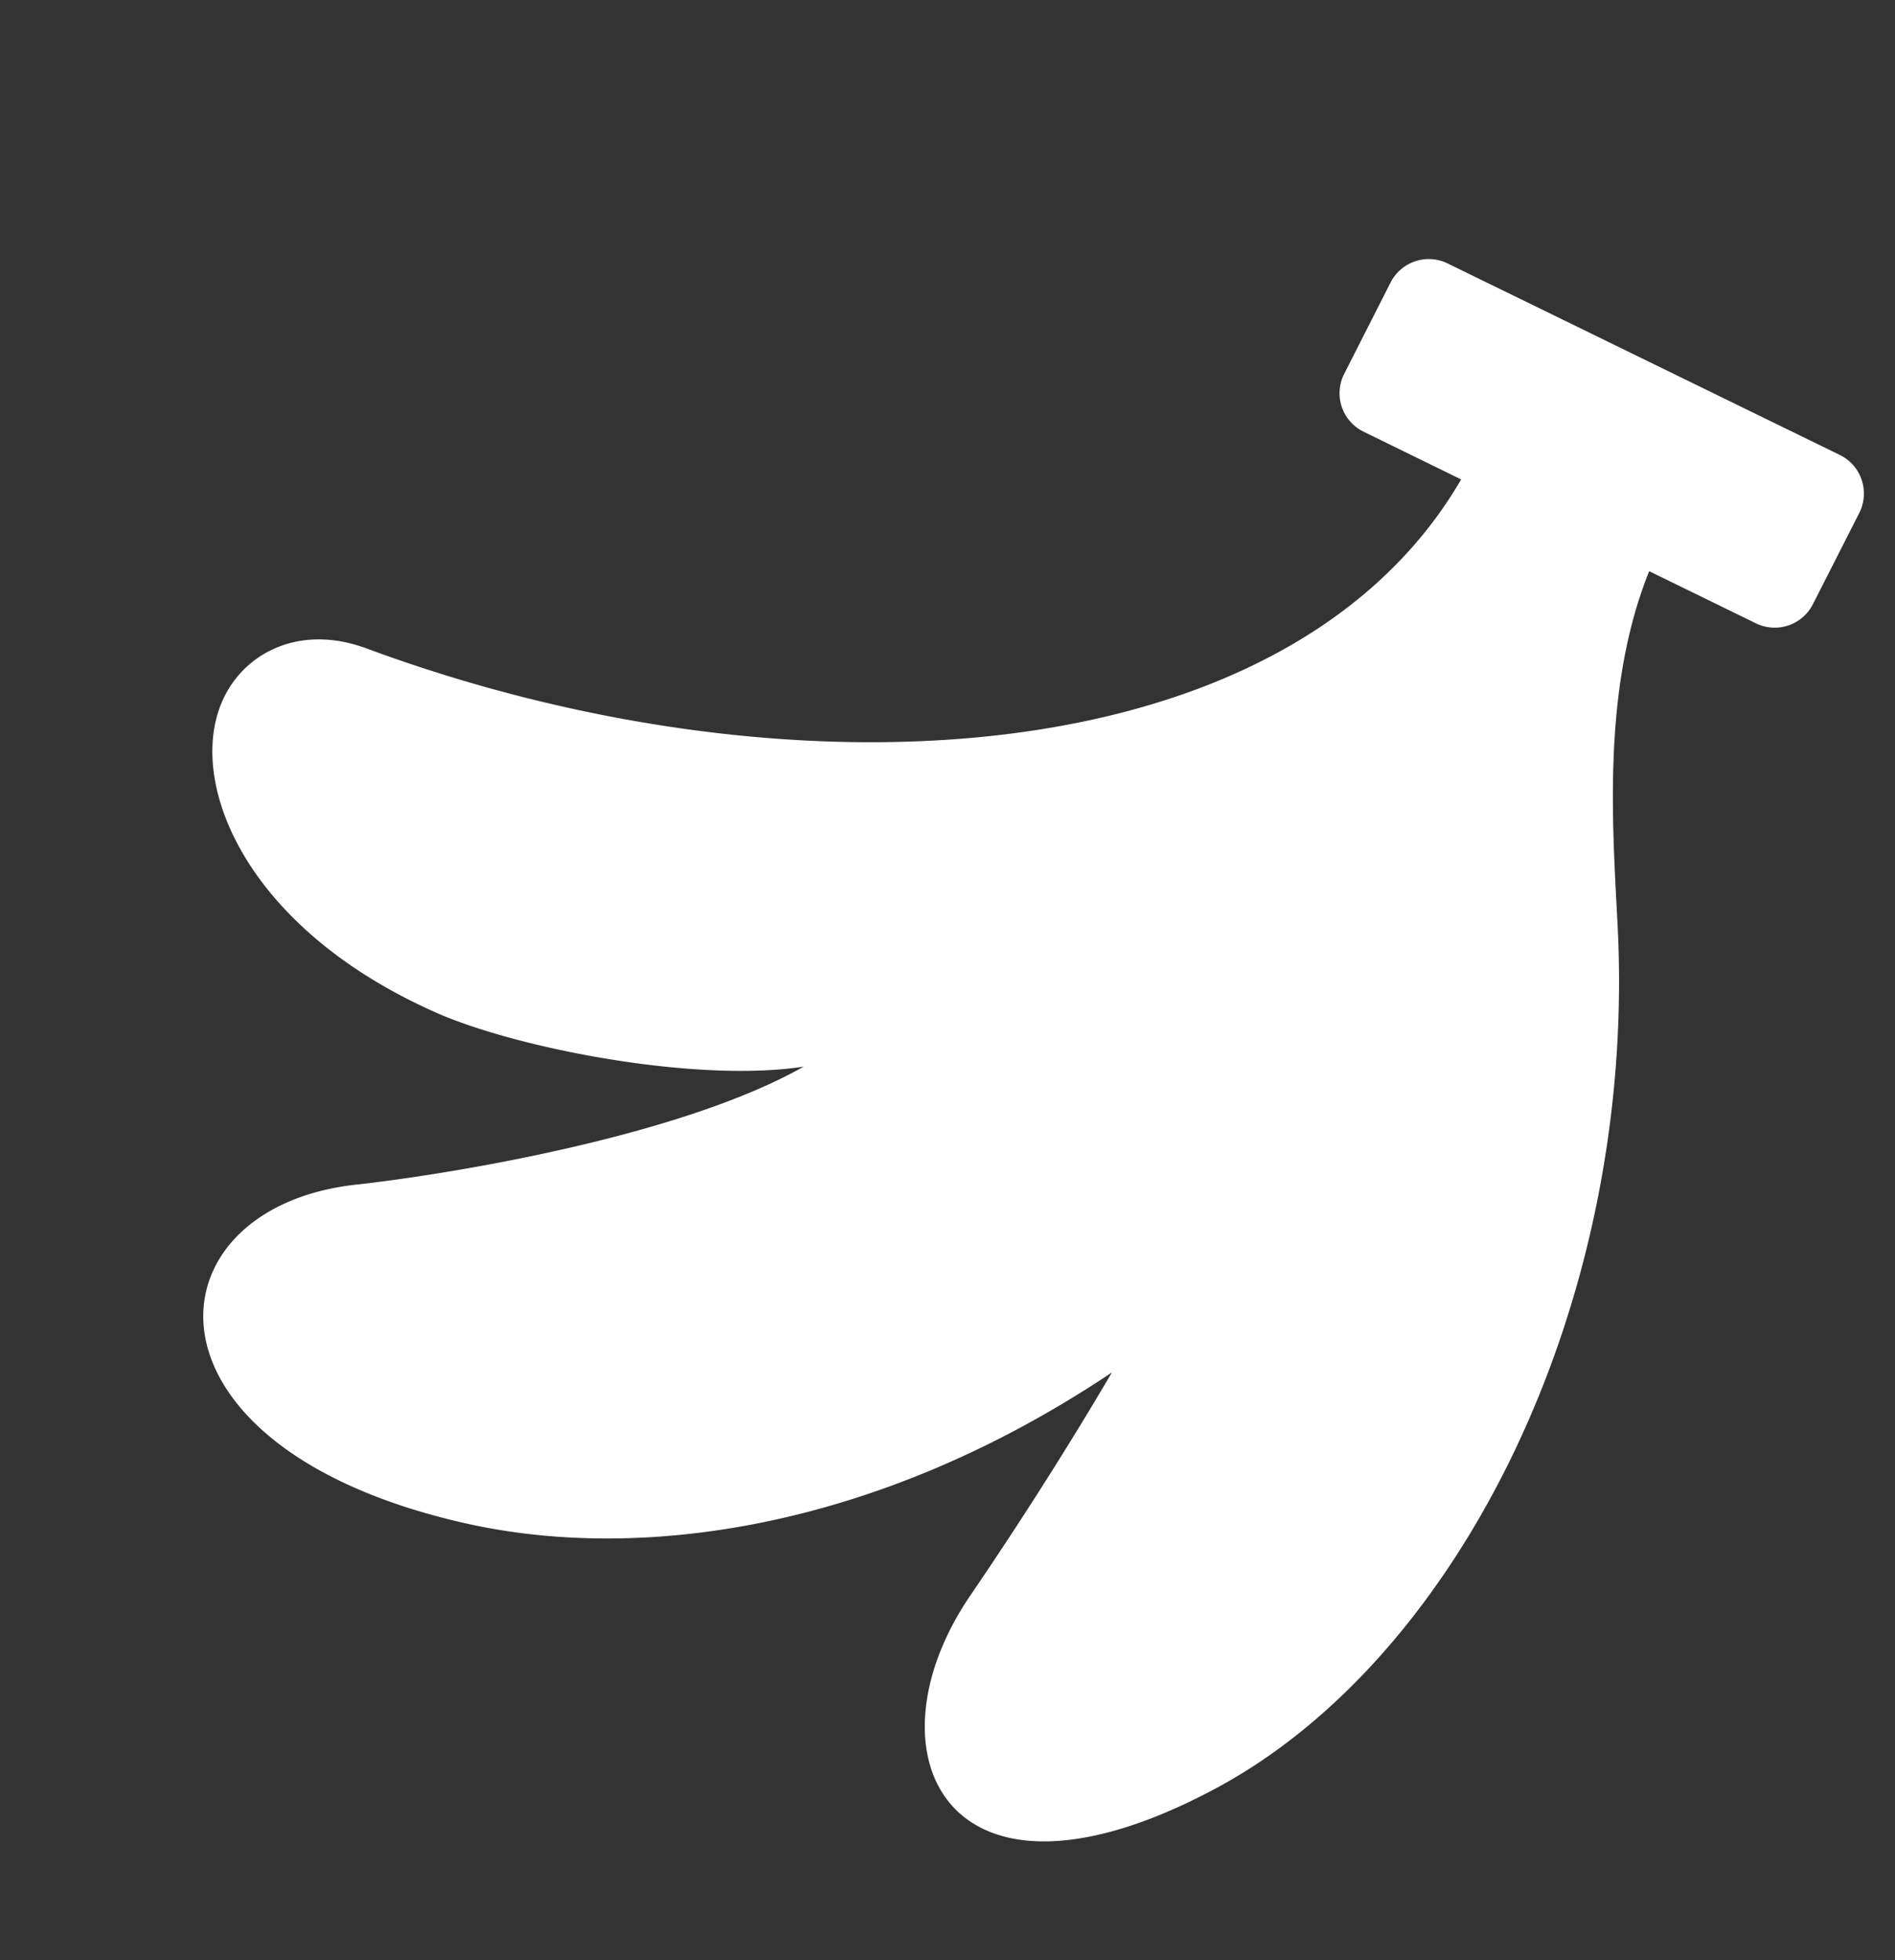<svg xmlns="http://www.w3.org/2000/svg" width="100.219" height="103.634" viewBox="0 0 100.219 103.634">
  <rect x="0" y="0" width="100.219" height="103.634" fill="#333333" stroke="none"/>
  <g id="icon_02" transform="translate(7.435 -3.359) rotate(14)">
    <path id="パス_264" data-name="パス 264" d="M95.27,5.859a2.272,2.272,0,0,0-1.439-1L71.251.051a2.267,2.267,0,0,0-2.682,1.708l-1.21,5.276A2.26,2.26,0,0,0,69.1,9.759l5.61,1.2c-5.065,17.431-30.268,25.3-54.018,22.673-3.636-.4-6.086,1.67-6.667,4.284-1.03,4.623,3.789,11.571,14.883,13.507,4.69.818,14.335.276,19.573-1.929-5.514,5.238-17.047,10.153-21.45,11.777C16.515,65.146,18.572,77.7,37.038,77.247c9.349-.233,21.078-4.869,31.175-16.013-1.23,4.166-2.7,8.615-4.424,13.284-3.476,9.412,3.058,17.583,15.046,6.754,10.9-9.848,15.4-30.4,9.612-49.423-1.6-5.249-3.829-12-2.915-18.589l6.142,1.309a2.267,2.267,0,0,0,2.682-1.71l1.213-5.276A2.28,2.28,0,0,0,95.27,5.859Z" transform="translate(0 0)" fill="#fff"/>
  </g>
</svg>
